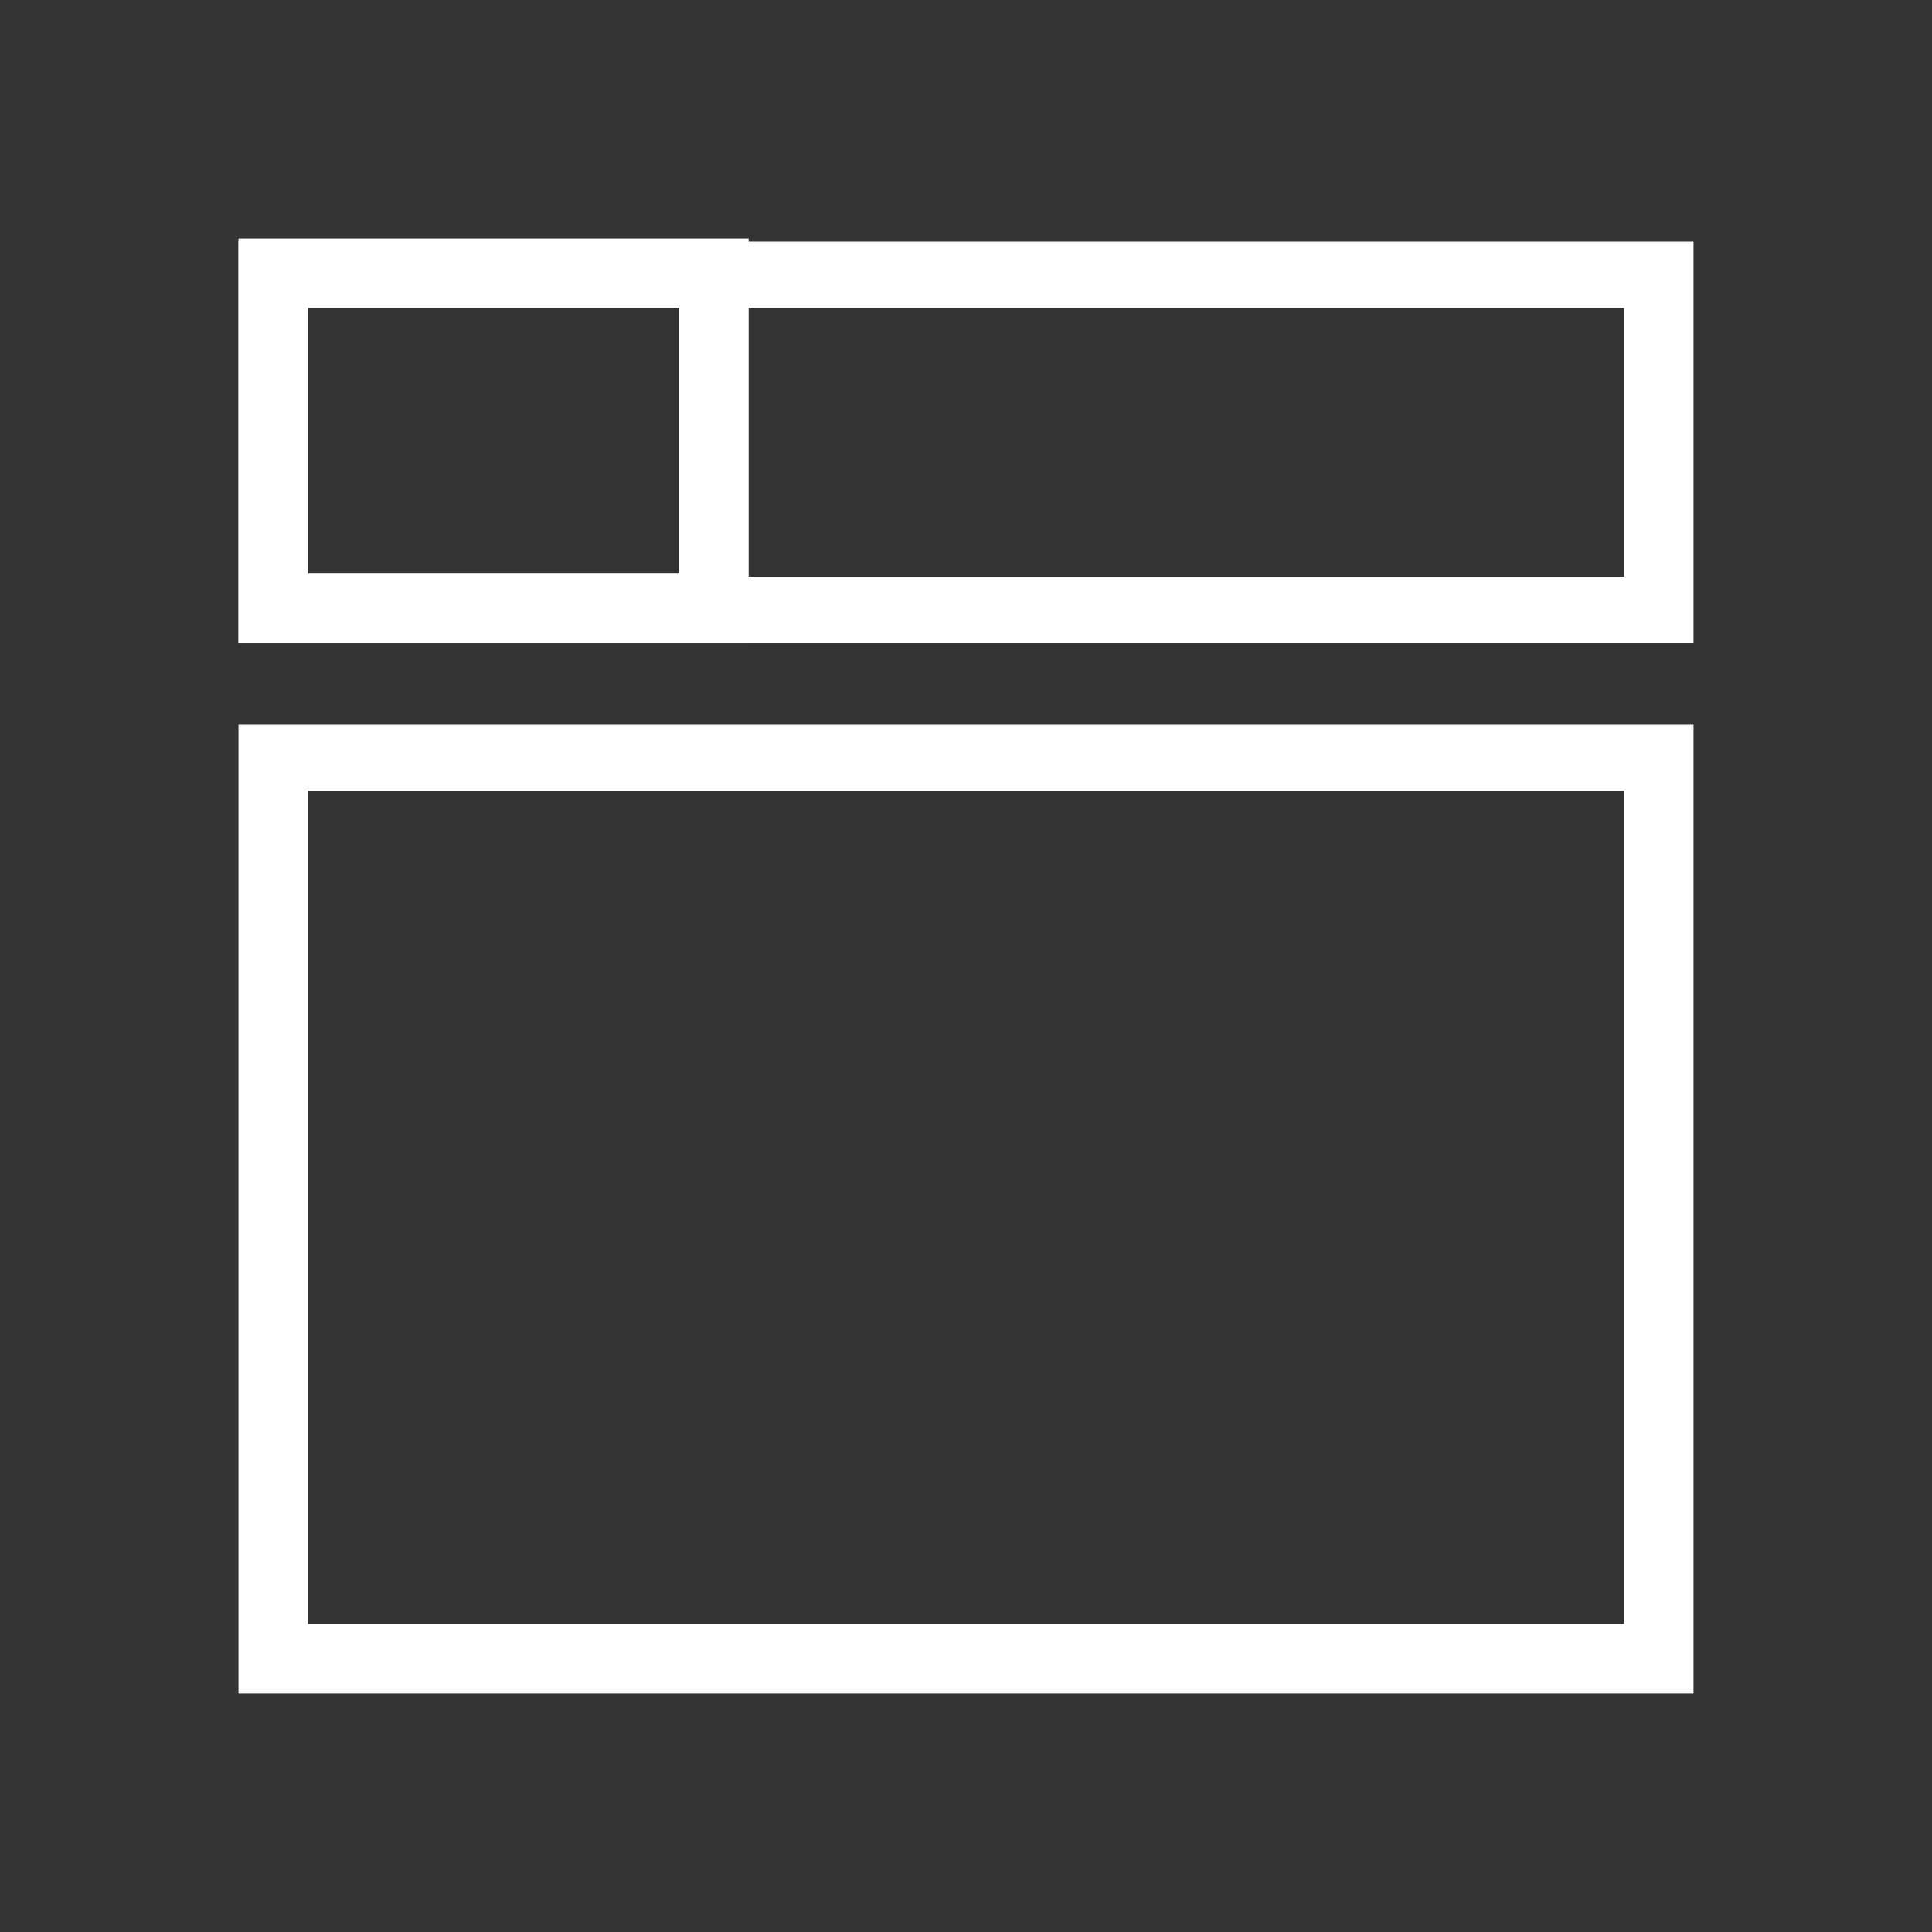 <?xml version="1.0" encoding="UTF-8"?> <!-- Generator: Adobe Illustrator 26.0.1, SVG Export Plug-In . SVG Version: 6.00 Build 0) --> <svg xmlns="http://www.w3.org/2000/svg" xmlns:xlink="http://www.w3.org/1999/xlink" id="Layer_1" x="0px" y="0px" viewBox="0 0 64 64" style="enable-background:new 0 0 64 64;" xml:space="preserve"><rect x="0" y="0" width="64" height="64" fill="#333333" stroke="none"/> <style type="text/css"> .st0{fill:#FFFFFF;} </style> <g> <path class="st0" d="M22.5,10.1v8.9H10.2v-8.9H22.5 M24.8,7.9H7.9v13.4h16.9V7.9L24.8,7.9z"></path> </g> <g> <path class="st0" d="M53.8,26.2v27.6H10.2V26.2H53.8 M56.1,24H7.9v32.1h48.2V24L56.1,24z"></path> </g> <g> <path class="st0" d="M53.8,10.2v8.9H10.2v-8.9H53.8 M56.1,8H7.9v13.3h48.2V8L56.1,8z"></path> </g> </svg> 